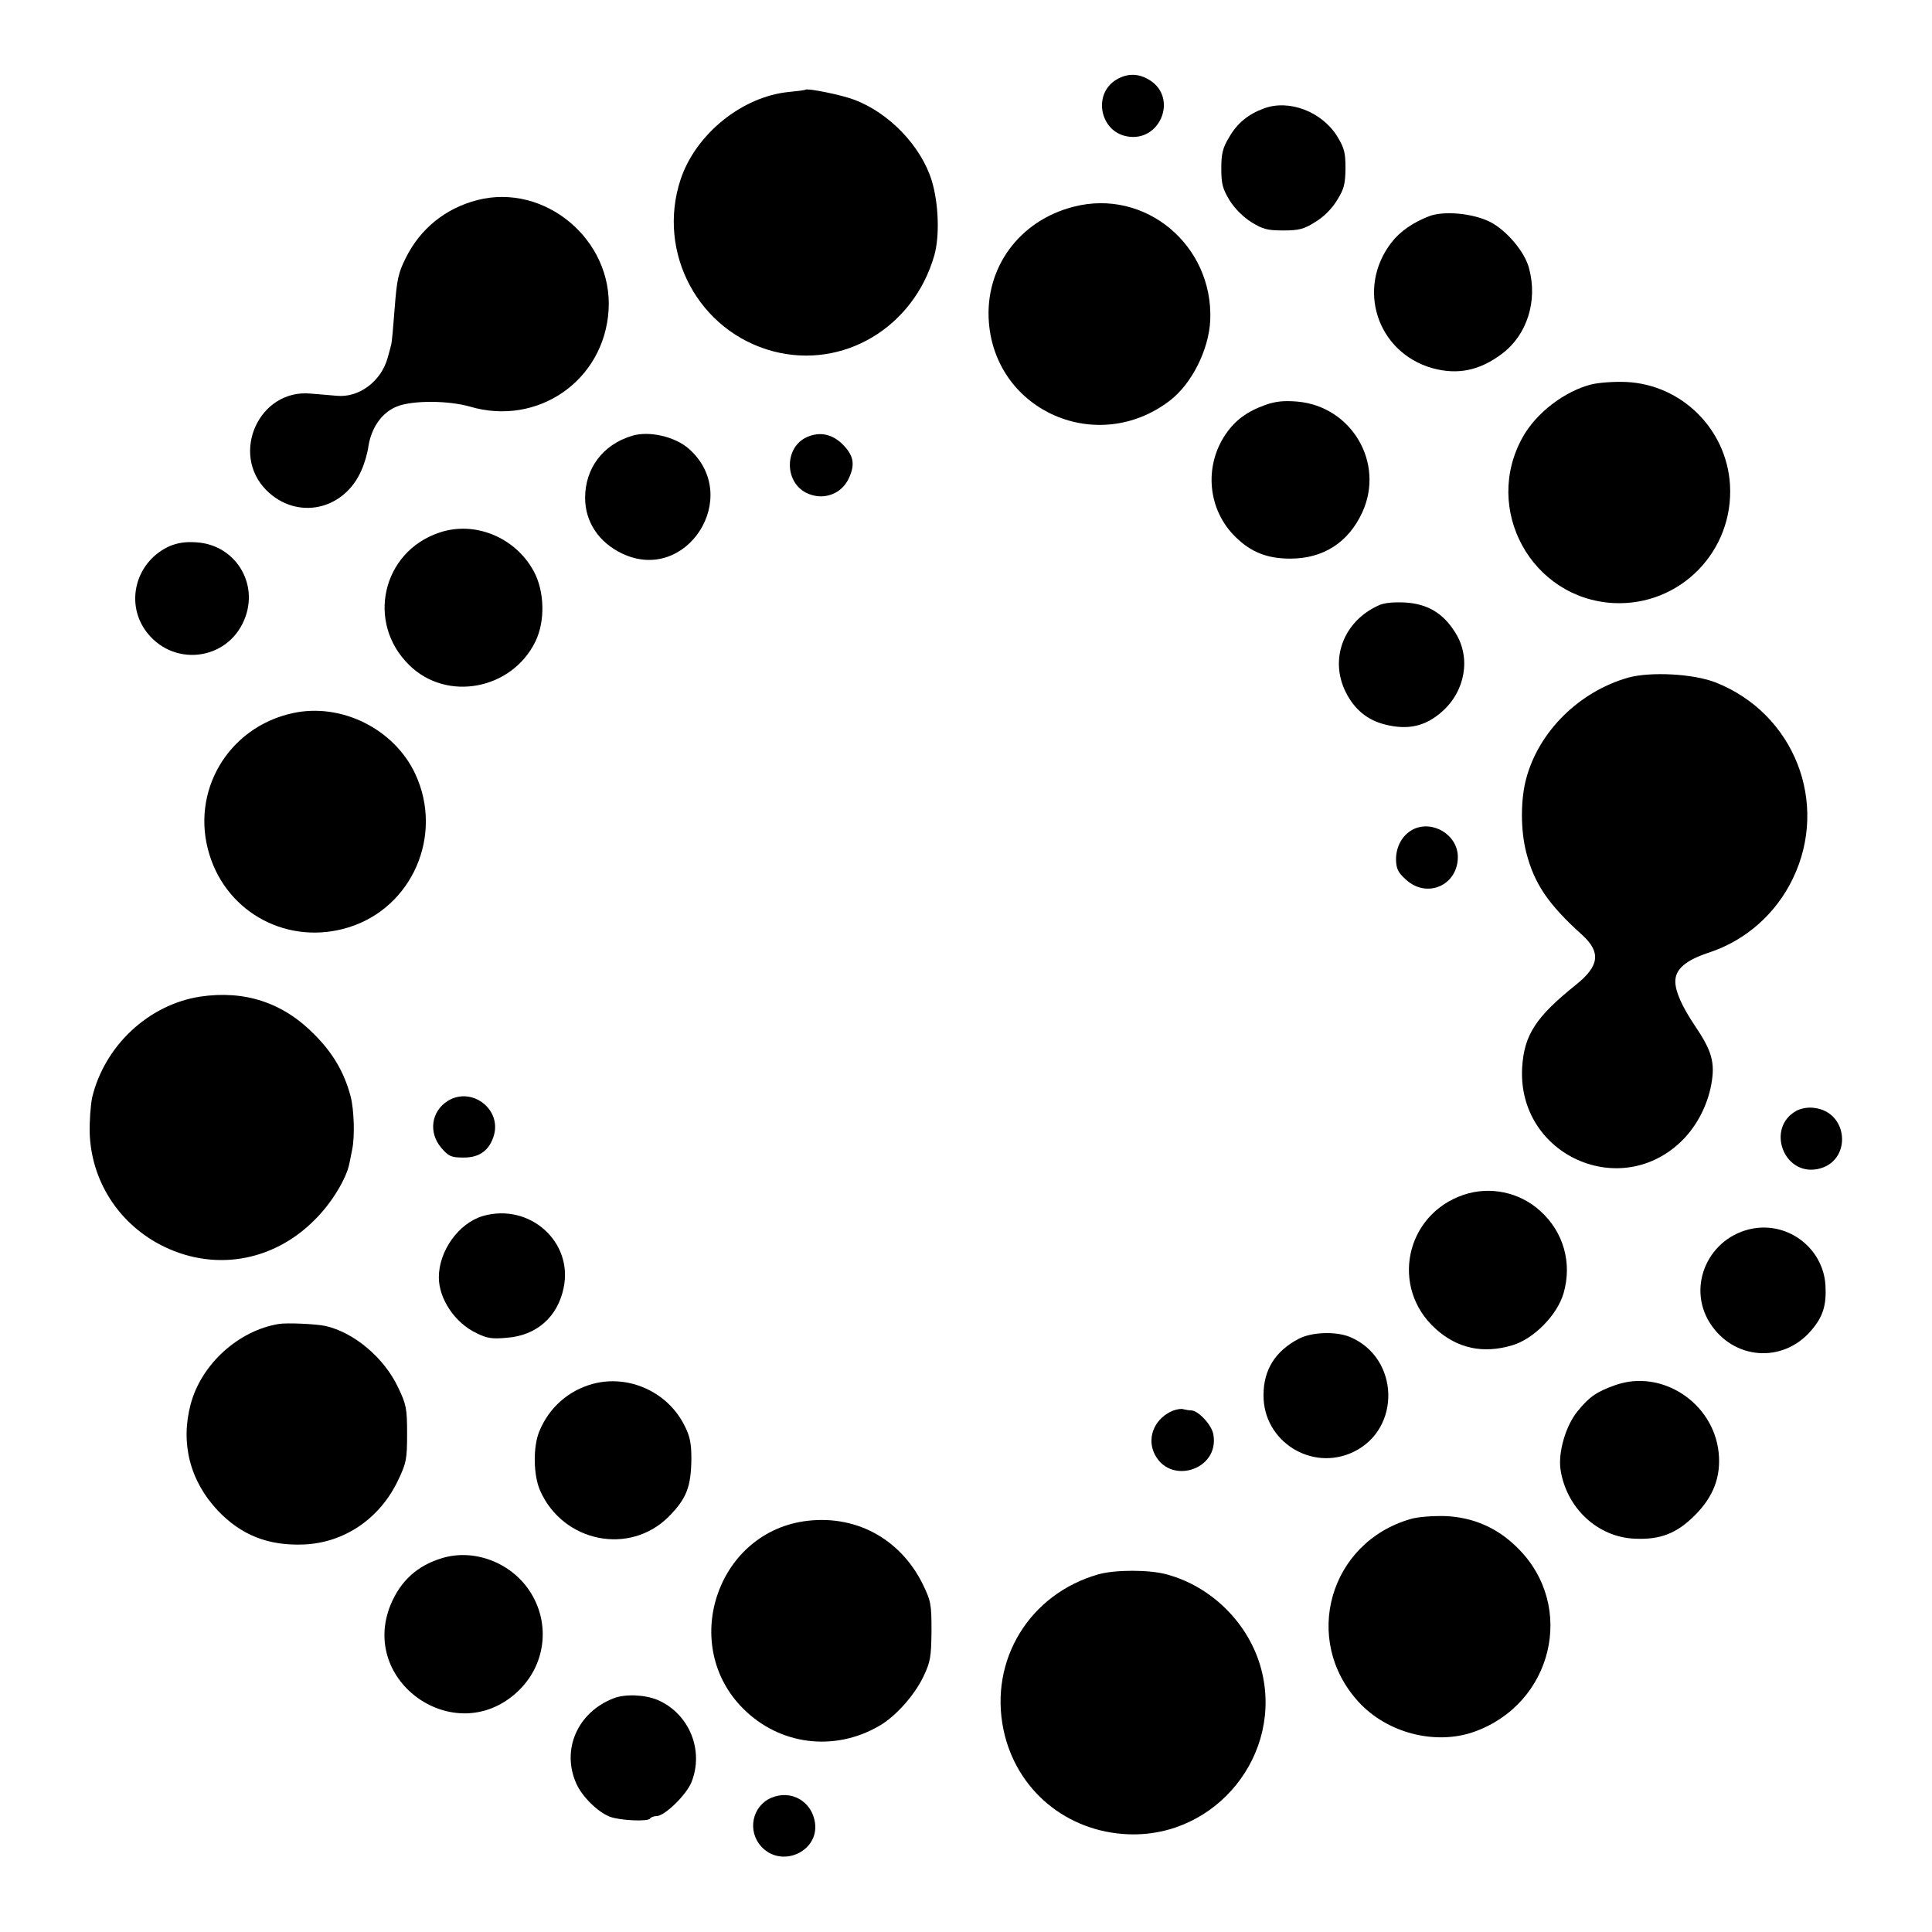 <?xml version="1.0" standalone="no"?>
<!DOCTYPE svg PUBLIC "-//W3C//DTD SVG 20010904//EN"
 "http://www.w3.org/TR/2001/REC-SVG-20010904/DTD/svg10.dtd">
<svg version="1.0" xmlns="http://www.w3.org/2000/svg"
 width="700pt" height="700pt" viewBox="0 0 700 700"
 preserveAspectRatio="xMidYMid meet">
<g transform="translate(0,700) scale(0.1,-0.1)"
fill="#000000" stroke="none">
<path d="M4044 6711 c-85 -52 -59 -187 39 -205 121 -23 186 140 82 204 -40 25
-81 25 -121 1z"/>
<path d="M2918 6675 c-2 -2 -28 -5 -58 -8 -170 -16 -339 -152 -394 -317 -88
-266 66 -552 336 -623 253 -66 508 86 583 347 20 70 16 189 -9 271 -38 125
-155 247 -282 294 -48 18 -168 42 -176 36z"/>
<path d="M4579 6607 c-57 -21 -97 -54 -126 -105 -23 -38 -28 -59 -28 -113 0
-56 5 -73 30 -115 19 -30 49 -60 79 -79 42 -26 59 -30 116 -30 57 0 75 5 116
31 30 18 60 48 78 78 26 41 30 59 31 115 0 58 -4 74 -30 117 -56 90 -175 135
-266 101z"/>
<path d="M1729 6275 c-115 -30 -206 -103 -259 -210 -27 -54 -32 -78 -40 -181
-5 -66 -10 -126 -13 -134 -2 -8 -7 -28 -12 -45 -23 -86 -104 -147 -185 -139
-25 2 -67 6 -95 8 -186 17 -292 -217 -160 -350 110 -110 282 -74 345 73 10 22
22 62 25 87 11 68 50 123 105 144 58 22 184 21 262 -1 246 -73 487 94 503 349
16 255 -231 462 -476 399z"/>
<path d="M3890 6251 c-197 -50 -323 -222 -307 -420 26 -322 394 -482 655 -283
80 61 142 185 147 292 11 272 -236 478 -495 411z"/>
<path d="M5179 6217 c-58 -22 -106 -55 -137 -95 -129 -166 -53 -399 148 -456
92 -25 171 -9 253 53 90 68 129 191 97 309 -15 59 -81 137 -141 168 -62 31
-166 41 -220 21z"/>
<path d="M5765 5607 c-97 -25 -199 -103 -248 -191 -146 -261 32 -585 329 -601
241 -12 437 188 422 430 -13 201 -175 361 -375 371 -44 2 -99 -2 -128 -9z"/>
<path d="M4585 5533 c-67 -24 -109 -55 -144 -106 -80 -117 -65 -275 36 -373
56 -55 115 -78 198 -78 120 0 211 59 261 168 82 179 -39 384 -236 401 -48 4
-78 1 -115 -12z"/>
<path d="M2290 5421 c-106 -32 -170 -118 -170 -225 0 -87 50 -162 135 -202
233 -110 435 206 242 379 -50 45 -145 67 -207 48z"/>
<path d="M2923 5416 c-80 -36 -82 -160 -3 -201 59 -30 127 -8 155 51 23 49 19
80 -17 119 -39 42 -87 53 -135 31z"/>
<path d="M1591 5070 c-207 -70 -265 -327 -108 -480 136 -134 372 -89 457 86
36 74 33 182 -6 254 -67 124 -215 184 -343 140z"/>
<path d="M614 5021 c-119 -54 -161 -199 -88 -304 95 -135 296 -114 359 37 55
131 -32 272 -173 281 -40 3 -69 -2 -98 -14z"/>
<path d="M4994 4806 c-126 -57 -178 -194 -118 -314 31 -62 78 -101 142 -117
83 -21 146 -7 206 46 85 74 106 195 50 285 -44 72 -101 106 -183 111 -43 2
-77 -1 -97 -11z"/>
<path d="M5900 4545 c-177 -50 -324 -194 -370 -365 -21 -76 -21 -189 0 -269
29 -113 79 -187 203 -299 68 -62 62 -112 -23 -180 -146 -117 -188 -182 -195
-301 -17 -317 360 -486 583 -260 51 52 88 124 102 198 15 81 3 123 -60 216
-45 67 -70 122 -70 159 0 45 38 77 123 105 133 44 242 141 303 268 132 274 5
597 -279 710 -81 32 -236 40 -317 18z"/>
<path d="M1060 4416 c-234 -51 -372 -285 -301 -513 66 -214 288 -330 504 -263
230 71 345 333 242 555 -76 164 -269 260 -445 221z"/>
<path d="M5118 3994 c-37 -20 -60 -61 -60 -108 1 -34 7 -47 36 -73 76 -70 188
-21 188 82 0 81 -93 136 -164 99z"/>
<path d="M725 3389 c-187 -29 -346 -178 -391 -365 -6 -29 -10 -87 -9 -130 6
-170 101 -321 252 -402 190 -101 409 -67 563 88 61 60 115 149 126 205 2 11 7
33 10 50 10 46 7 146 -6 194 -23 86 -64 156 -131 223 -114 116 -253 161 -414
137z"/>
<path d="M1622 3011 c-60 -38 -70 -115 -23 -170 26 -30 35 -35 79 -35 59 -1
96 26 112 82 26 96 -83 176 -168 123z"/>
<path d="M6508 2975 c-109 -61 -47 -234 76 -211 127 24 117 208 -12 222 -22 3
-48 -2 -64 -11z"/>
<path d="M5303 2671 c-212 -72 -267 -337 -101 -486 79 -71 172 -91 278 -59 77
23 162 109 185 188 32 110 0 223 -85 299 -75 68 -182 90 -277 58z"/>
<path d="M1749 2594 c-87 -26 -159 -126 -159 -222 0 -78 58 -165 136 -202 38
-19 57 -22 110 -17 108 8 184 75 206 180 36 168 -124 310 -293 261z"/>
<path d="M6352 2549 c-160 -29 -242 -207 -157 -342 85 -134 264 -148 367 -28
43 50 56 91 52 164 -8 132 -131 229 -262 206z"/>
<path d="M1010 2203 c-146 -24 -280 -145 -319 -290 -38 -142 -3 -279 99 -387
84 -88 182 -127 310 -122 148 6 277 94 343 234 29 61 32 75 32 167 0 92 -3
106 -32 167 -51 109 -161 201 -265 224 -33 7 -138 12 -168 7z"/>
<path d="M4705 2149 c-84 -44 -127 -112 -127 -203 -2 -168 175 -280 327 -206
173 84 165 341 -14 416 -51 21 -139 18 -186 -7z"/>
<path d="M2148 1986 c-88 -24 -158 -85 -194 -172 -23 -56 -22 -158 3 -215 83
-187 324 -236 466 -94 64 65 81 107 82 210 0 54 -5 81 -24 118 -60 123 -202
188 -333 153z"/>
<path d="M5854 1982 c-68 -24 -95 -42 -138 -95 -43 -52 -71 -149 -62 -211 21
-140 135 -246 270 -251 92 -4 151 19 217 85 67 67 95 140 86 227 -19 181 -206
303 -373 245z"/>
<path d="M4250 1889 c-63 -26 -94 -91 -70 -150 52 -124 241 -67 216 65 -7 35
-55 86 -81 86 -7 0 -19 2 -27 4 -7 3 -24 0 -38 -5z"/>
<path d="M5110 1496 c-294 -85 -394 -438 -187 -663 103 -112 277 -157 417
-108 286 101 371 455 160 665 -73 74 -162 113 -265 117 -45 1 -100 -3 -125
-11z"/>
<path d="M2912 1488 c-318 -48 -448 -451 -219 -679 132 -132 330 -157 493 -62
59 34 127 110 160 179 25 53 28 70 29 164 0 99 -2 109 -32 171 -83 167 -248
254 -431 227z"/>
<path d="M1603 1355 c-91 -27 -152 -83 -188 -170 -113 -279 233 -520 456 -318
107 96 126 252 47 370 -69 103 -201 152 -315 118z"/>
<path d="M3980 1296 c-250 -71 -397 -311 -344 -564 46 -218 229 -370 454 -378
318 -11 560 291 480 597 -43 165 -179 301 -344 345 -63 17 -185 17 -246 0z"/>
<path d="M2224 847 c-131 -50 -191 -186 -136 -309 20 -46 77 -103 121 -120 35
-14 139 -19 146 -7 4 5 14 9 24 9 29 0 107 76 126 122 47 116 -8 250 -123 299
-46 19 -117 22 -158 6z"/>
<path d="M2794 486 c-69 -30 -87 -120 -36 -176 72 -80 209 -20 195 85 -11 79
-87 122 -159 91z"/>
</g>
</svg>
